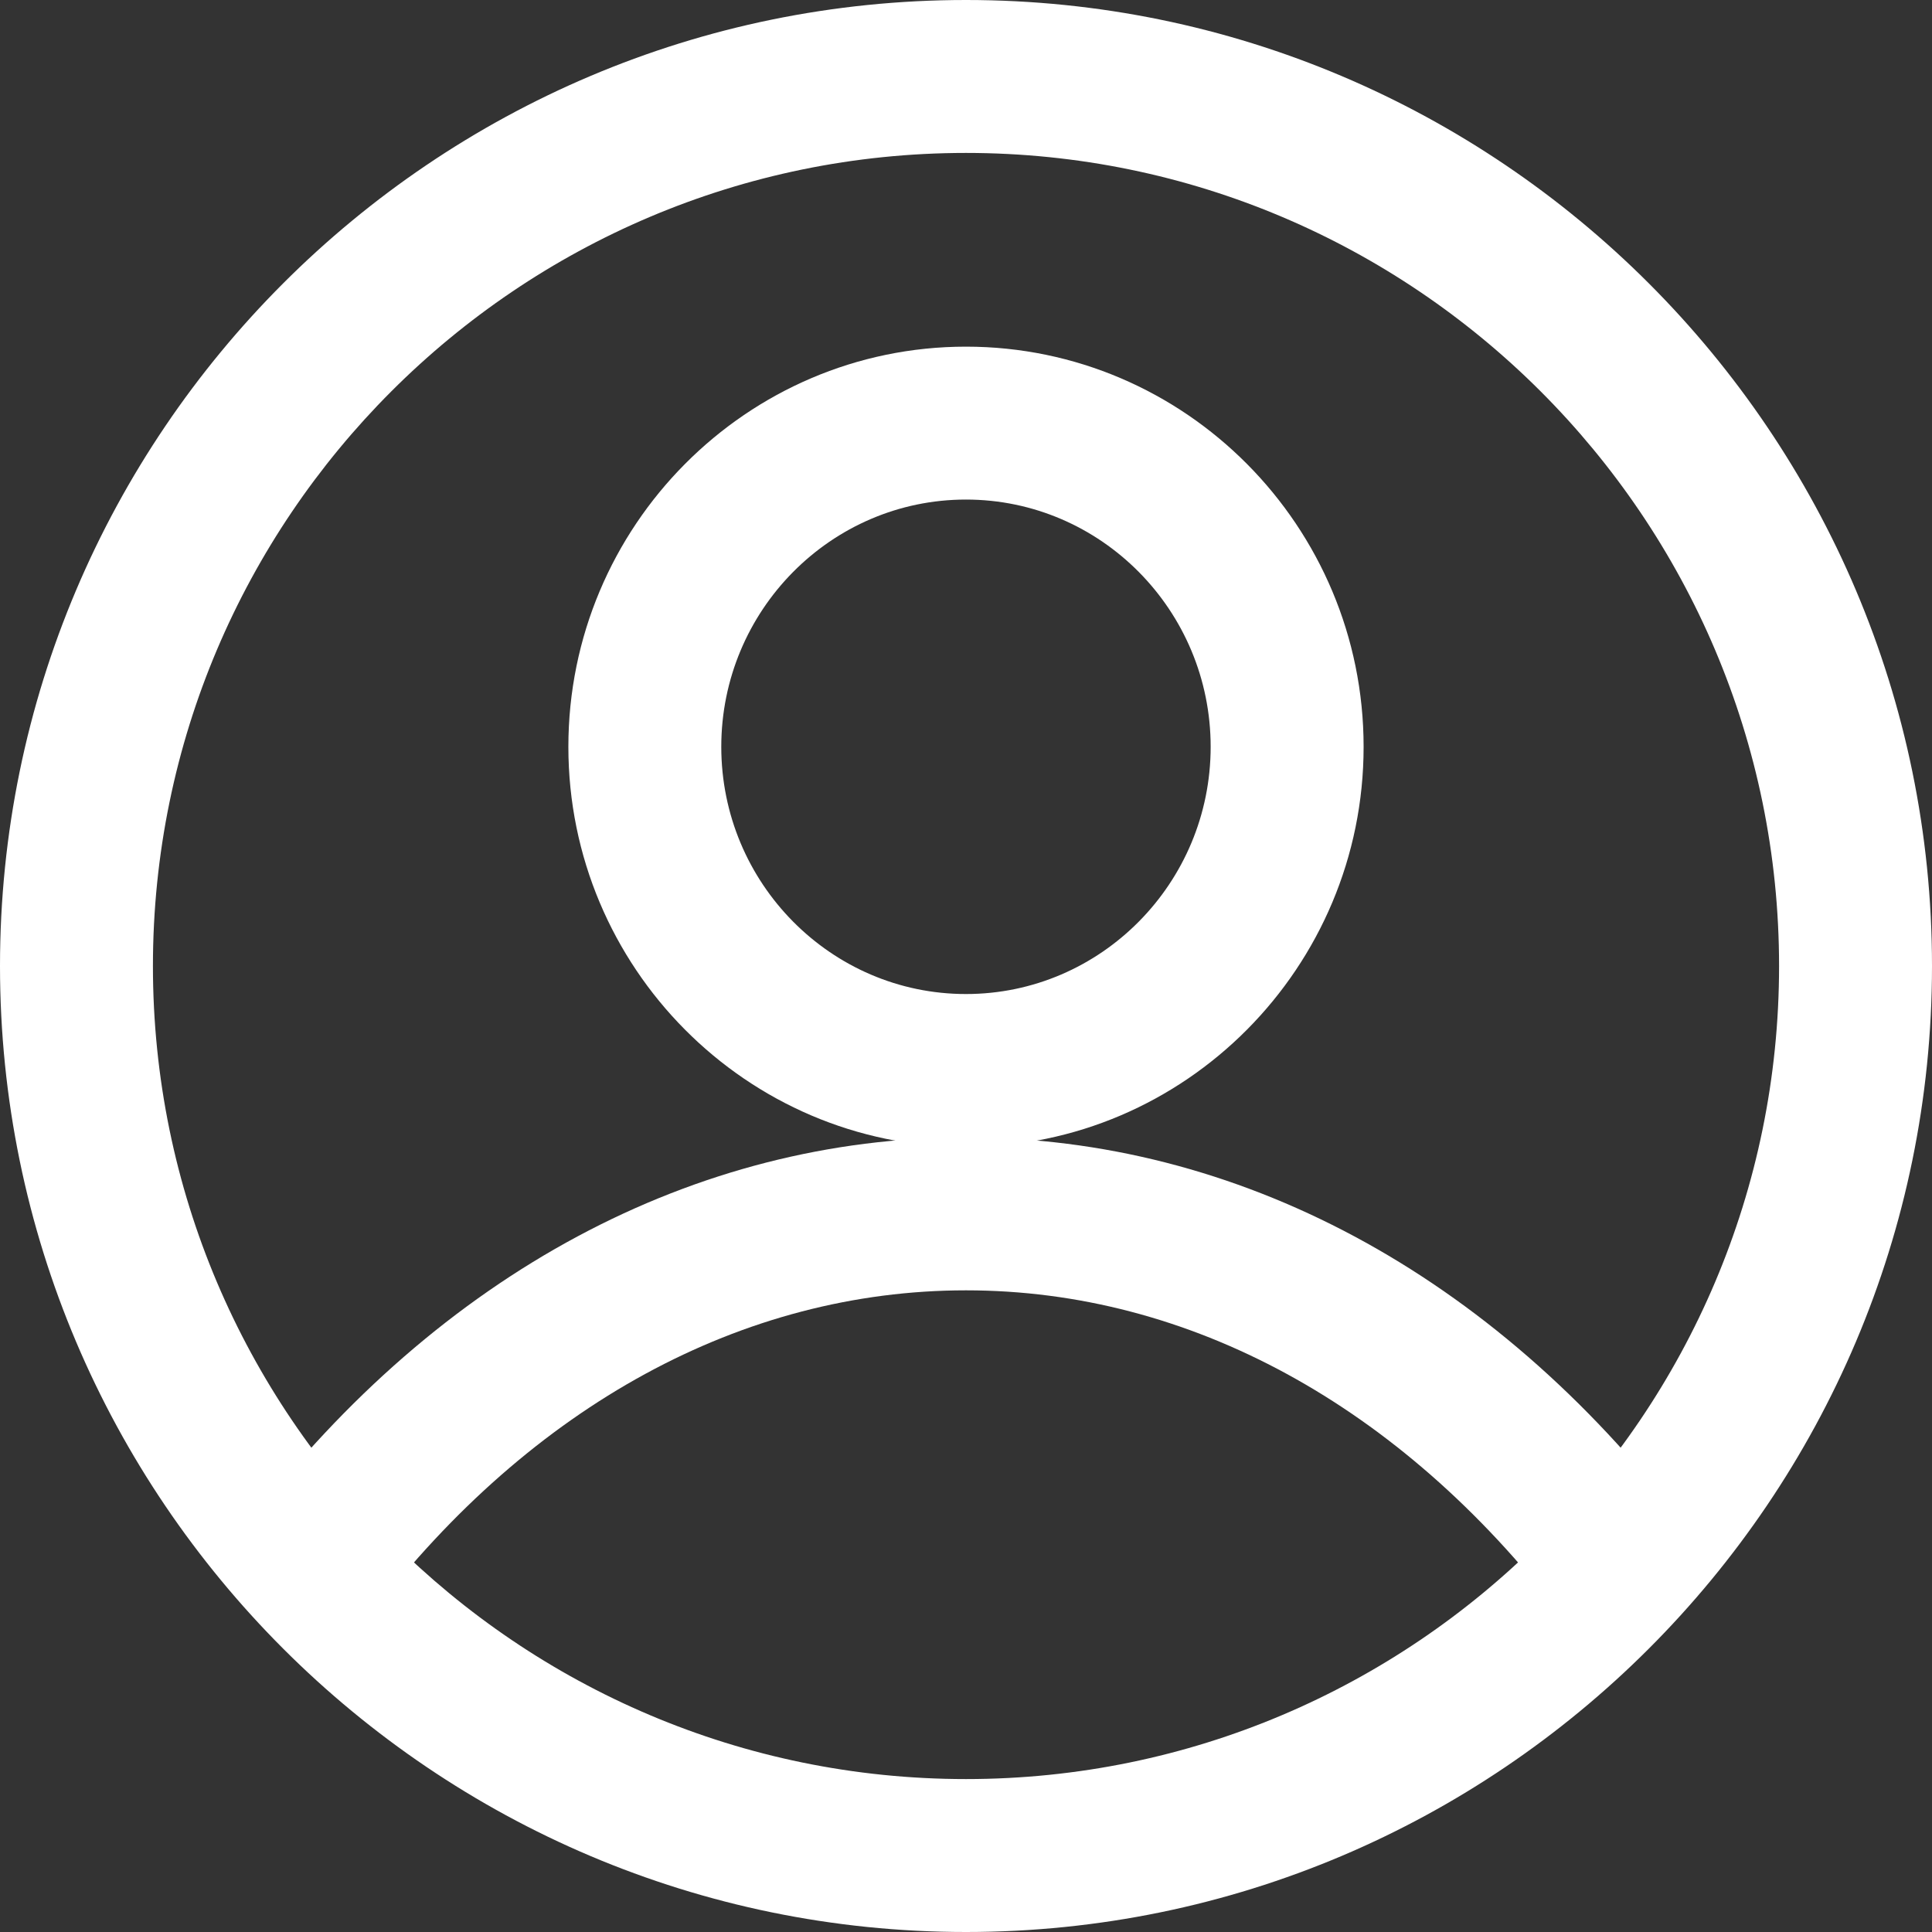 <svg width="96" height="96" viewBox="0 0 96 96" fill="none" xmlns="http://www.w3.org/2000/svg"><rect x="0" y="0" width="96" height="96" fill="#333333" stroke="none"/><path d="M48 0C21.533 0 0 21.533 0 48s21.533 48 48 48 48-21.533 48-48S74.467 0 48 0m0 88.401C25.722 88.401 7.599 70.276 7.599 48S25.722 7.599 48 7.599c22.276 0 40.401 18.126 40.401 40.402 0 22.277-18.125 40.4-40.401 40.4" fill="#fff"/><path d="M48 56.517c-13.499 0-26.13 6.77-35.562 19.06l6.028 4.625c7.962-10.373 18.451-16.086 29.535-16.086s21.572 5.713 29.533 16.086l6.028-4.626C74.13 63.287 61.5 56.518 48.001 56.518" fill="#fff"/><path d="M48 17.225c-10.895 0-19.758 8.92-19.758 19.883 0 10.964 8.863 19.884 19.757 19.884s19.758-8.92 19.758-19.883c0-10.964-8.863-19.884-19.758-19.884m0 32.168c-6.704 0-12.159-5.51-12.159-12.285 0-6.774 5.455-12.285 12.158-12.285 6.704 0 12.159 5.512 12.159 12.285s-5.455 12.285-12.159 12.285" fill="#fff"/></svg>